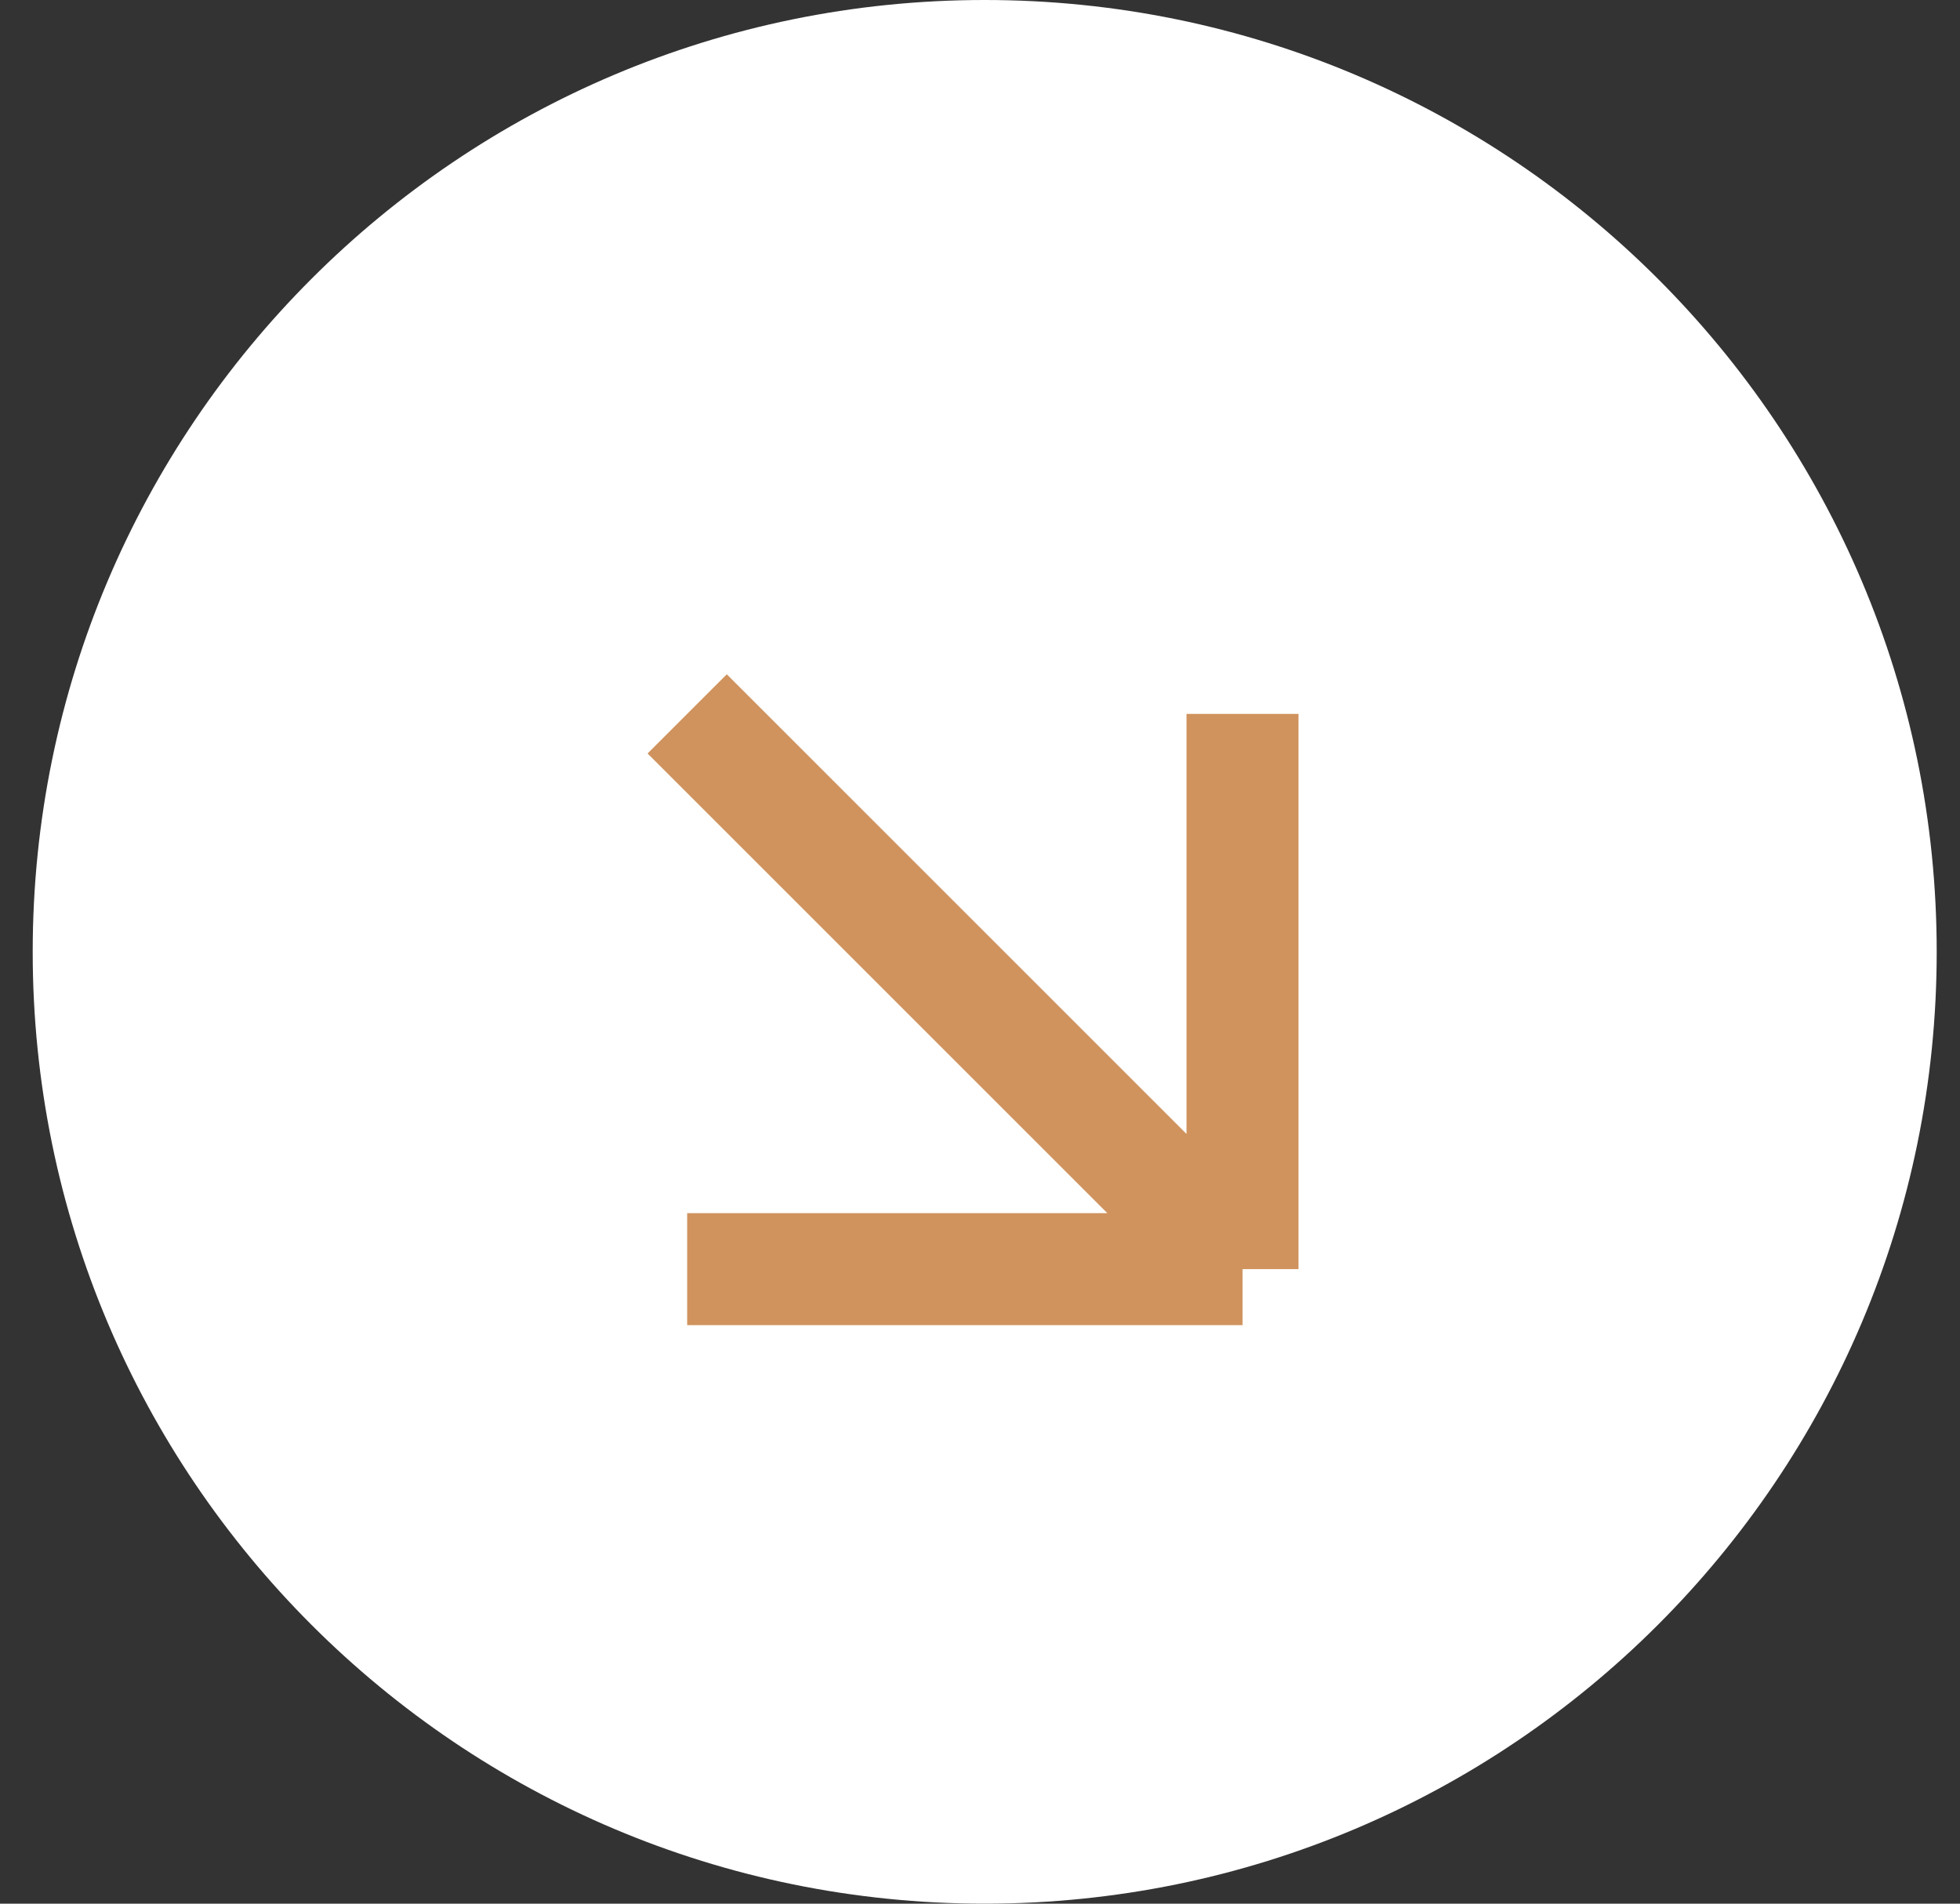 <?xml version="1.0" encoding="UTF-8"?> <svg xmlns="http://www.w3.org/2000/svg" width="35" height="34" viewBox="0 0 35 34" fill="none"><rect x="0" y="0" width="35" height="34" fill="#333333" stroke="none"/><g clip-path="url(#clip0_1338_4663)"><path d="M17.584 34C26.973 34 34.584 26.389 34.584 17C34.584 7.611 26.973 0 17.584 0C8.195 0 0.584 7.611 0.584 17C0.584 26.389 8.195 34 17.584 34Z" fill="white"></path><path d="M12.271 22.667H22.188M22.188 22.667V12.75M22.188 22.667L12.271 12.75" stroke="#D0935E" stroke-width="2"></path></g><defs><clipPath id="clip0_1338_4663"><rect width="34" height="34" fill="white" transform="translate(0.584)"></rect></clipPath></defs></svg> 